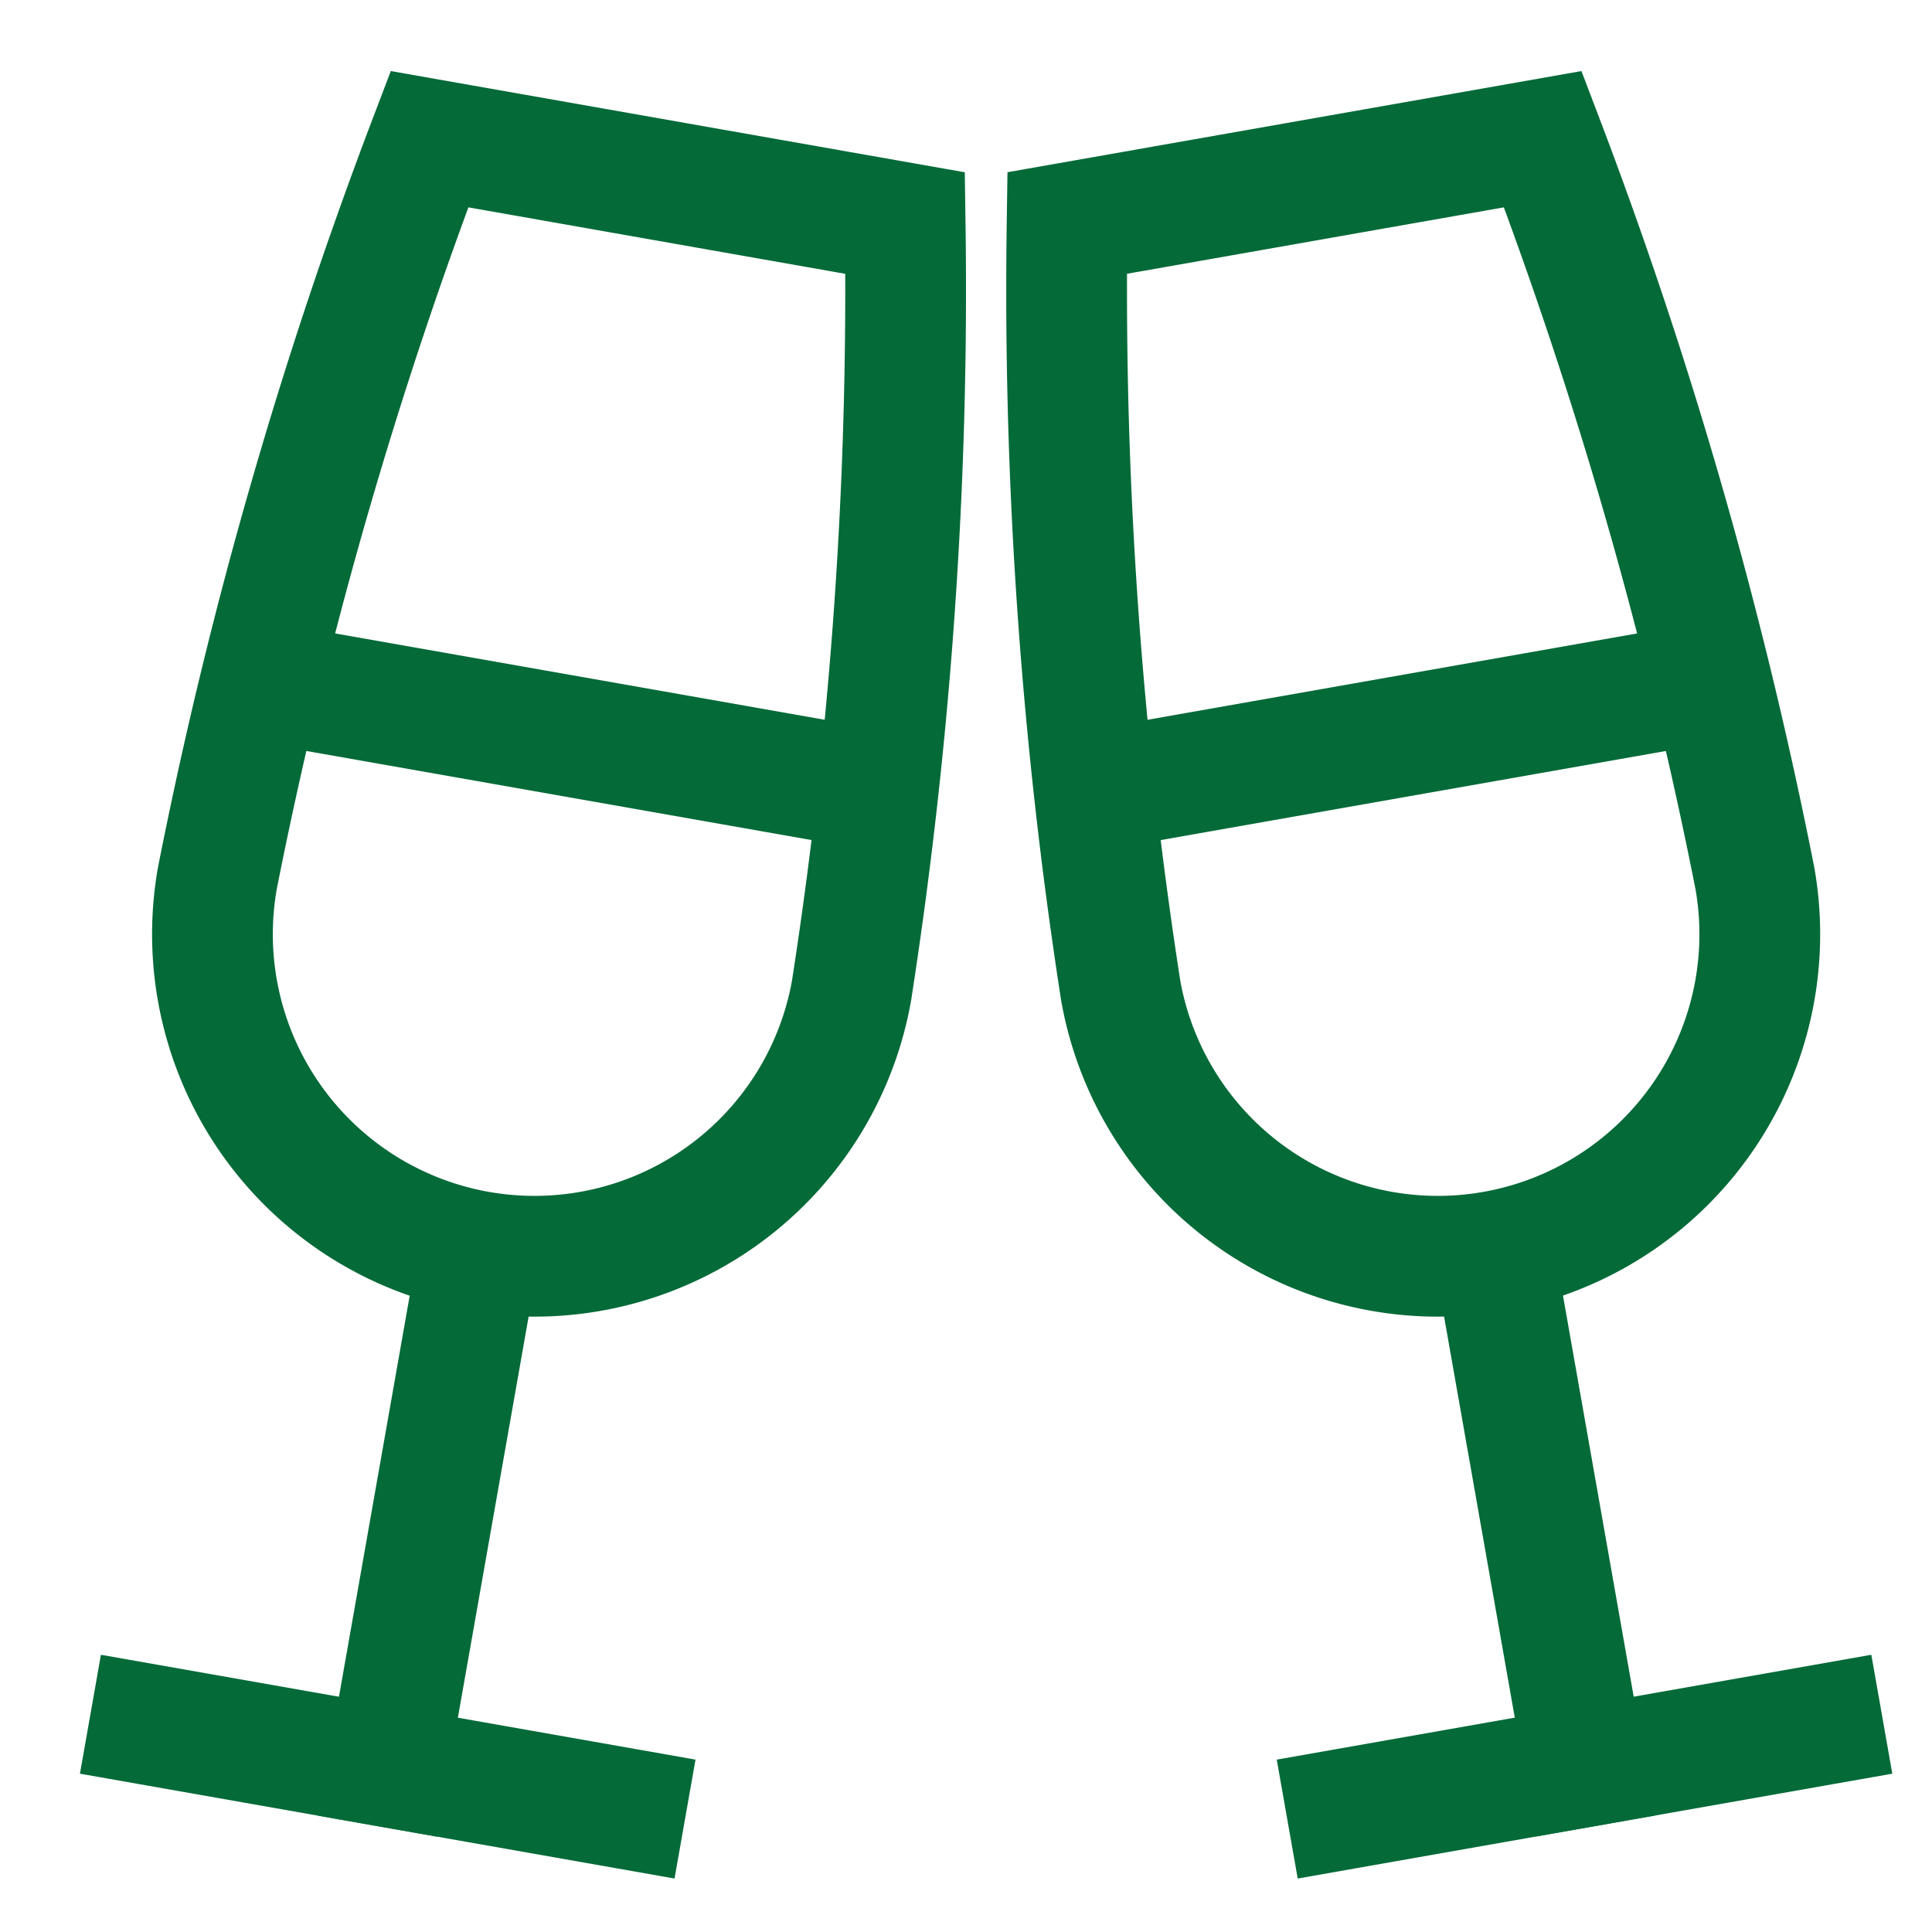 <svg xmlns="http://www.w3.org/2000/svg" width="48" height="48" viewBox="0 0 48 48"><title>toast</title><g stroke-miterlimit="10" fill="none" stroke="#046a38" transform="translate(0.5, 0.5)" class="nc-icon-wrapper"><line x1="11.332" y1="30.954" x2="9.138" y2="43.393" stroke-linecap="square" stroke-width="3" stroke-linejoin="miter"></line><line x1="3.224" y1="42.35" x2="15.042" y2="44.434" stroke-linecap="square" stroke-width="3" stroke-linejoin="miter"></line><line x1="5.945" y1="16.429" x2="21.336" y2="19.143" stroke-width="3" data-cap="butt" stroke-linecap="butt"></line><path d="M21.988,5.042A113.423,113.423,0,0,1,20.658,24.1,8,8,0,1,1,4.9,21.322,113.443,113.443,0,0,1,10.17,2.958Z" stroke-linecap="square" stroke-width="3" stroke-linejoin="miter"></path><line x1="36.679" y1="30.952" x2="38.872" y2="43.391" stroke="#046a38" stroke-linecap="square" stroke-width="3" stroke-linejoin="miter"></line><line x1="32.958" y1="44.434" x2="44.776" y2="42.35" stroke="#046a38" stroke-linecap="square" stroke-width="3" stroke-linejoin="miter"></line><line x1="26.649" y1="19.146" x2="42.055" y2="16.429" stroke="#046a38" stroke-width="3" data-cap="butt" stroke-linecap="butt"></line><path d="M37.83,2.958A113.443,113.443,0,0,1,43.1,21.322,8,8,0,1,1,27.342,24.1a113.423,113.423,0,0,1-1.33-19.059Z" stroke="#046a38" stroke-linecap="square" stroke-width="3" stroke-linejoin="miter"></path></g></svg>